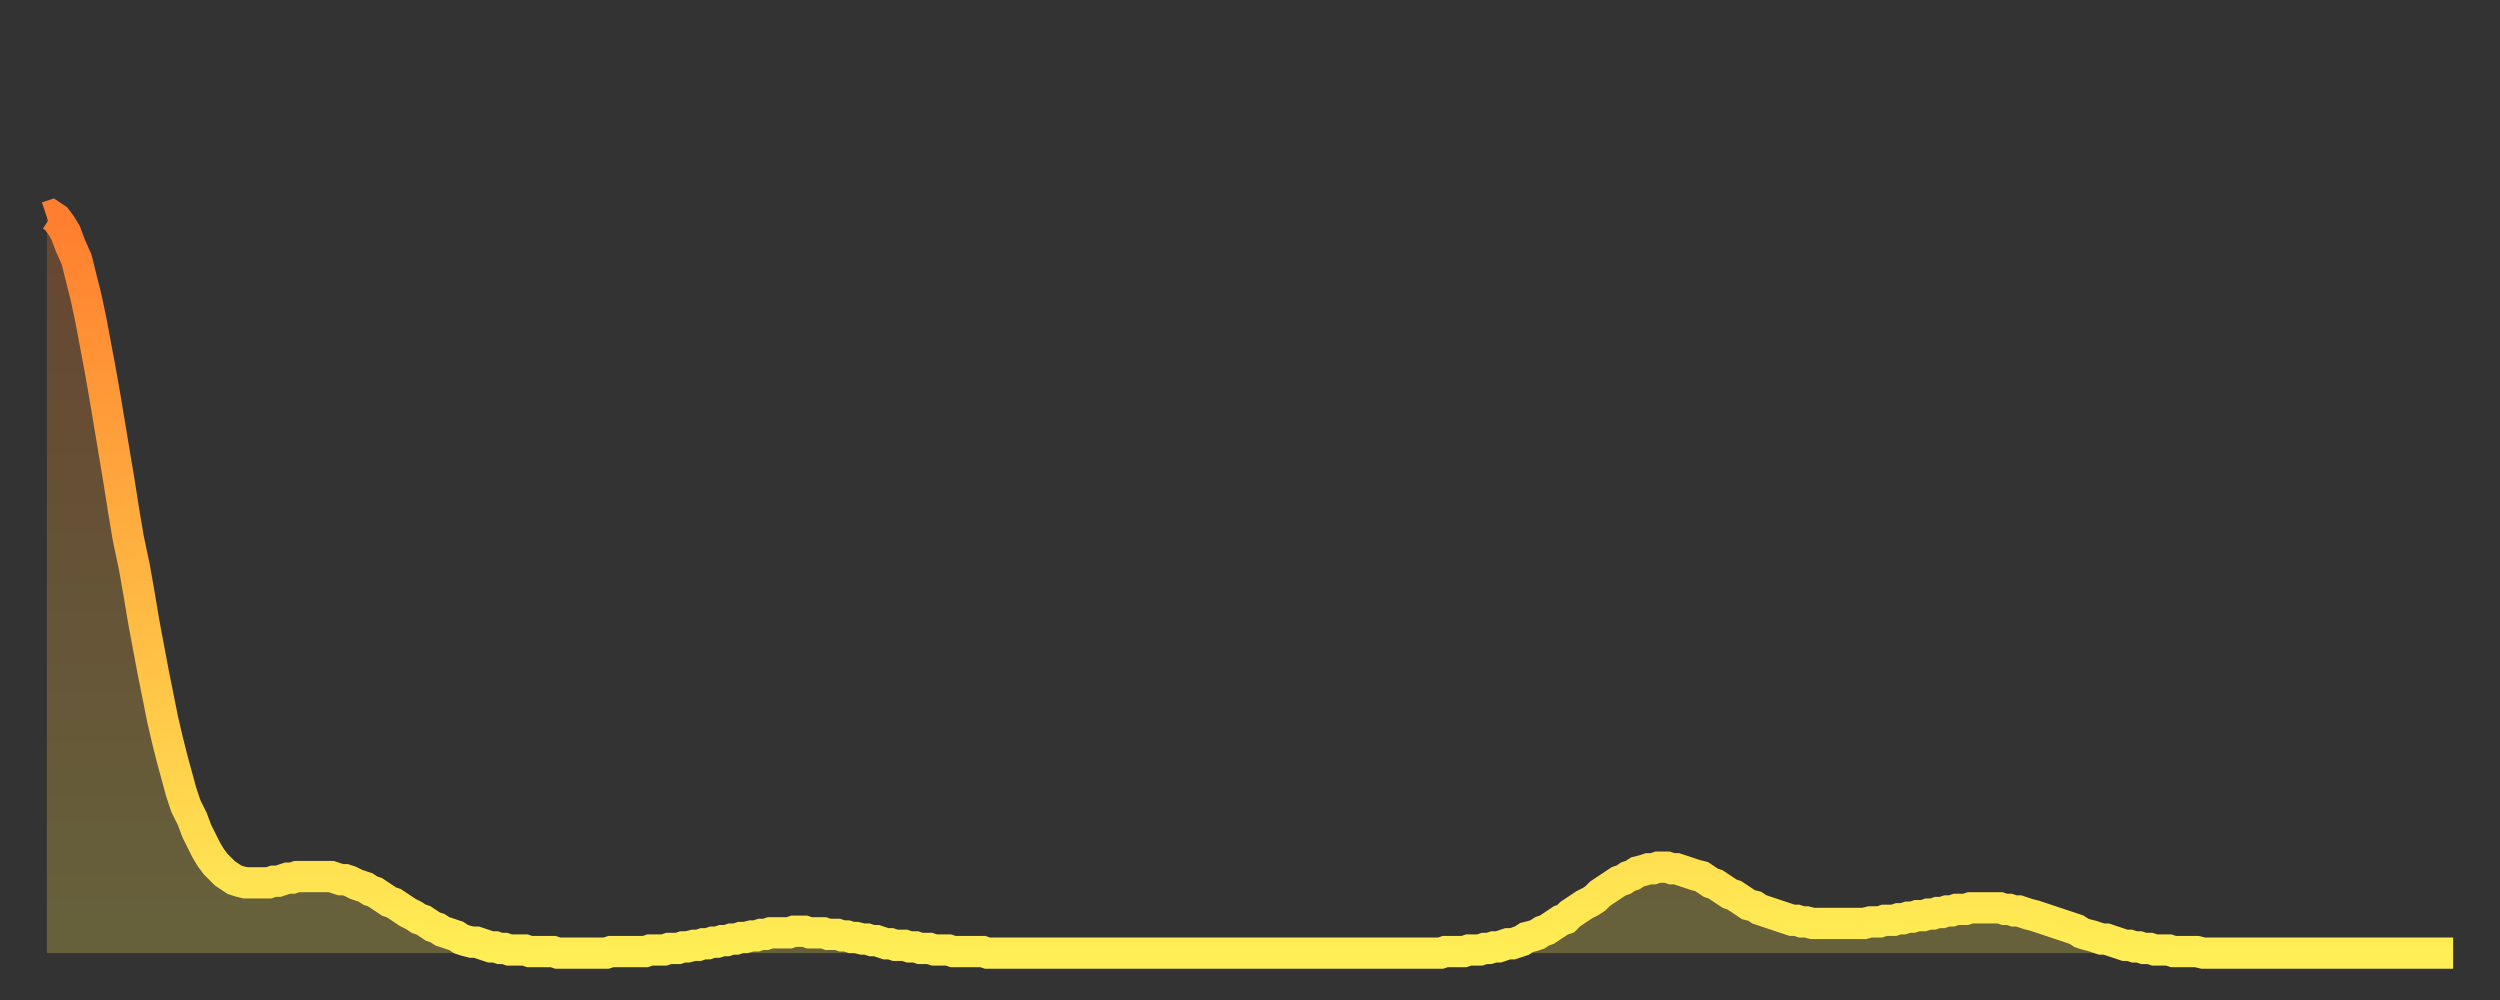 <?xml version="1.0" encoding="utf-8" ?>
<svg baseProfile="full" height="64" version="1.1" width="160" xmlns="http://www.w3.org/2000/svg" xmlns:ev="http://www.w3.org/2001/xml-events" xmlns:xlink="http://www.w3.org/1999/xlink"><rect width="100%" height="100%" fill="#333333" stroke="none"/><defs><linearGradient id="id39272" x1="0" x2="0" y1="0" y2="1"><stop offset="0%" stop-color="#ff7e2f" /><stop offset="50%" stop-color="#ffb642" /><stop offset="100%" stop-color="#ffee55" /></linearGradient></defs><g transform="translate(3,3)"><g><path d="M 0.0 10.9 0.3 10.8 0.6 11.0 0.9 11.4 1.2 11.9 1.5 12.7 1.9 13.6 2.2 14.8 2.5 16.0 2.8 17.4 3.1 19.0 3.4 20.6 3.7 22.3 4.0 24.1 4.3 25.9 4.6 27.7 4.9 29.6 5.2 31.4 5.6 33.3 5.9 35.0 6.2 36.8 6.5 38.4 6.8 40.0 7.1 41.5 7.4 43.0 7.7 44.3 8.0 45.5 8.3 46.6 8.6 47.7 8.9 48.6 9.3 49.4 9.6 50.2 9.9 50.8 10.2 51.4 10.5 51.9 10.8 52.3 11.1 52.6 11.4 52.9 11.7 53.1 12.0 53.3 12.3 53.4 12.7 53.5 13.0 53.5 13.3 53.5 13.6 53.5 13.9 53.5 14.2 53.5 14.5 53.4 14.8 53.4 15.1 53.3 15.4 53.2 15.7 53.2 16.0 53.1 16.4 53.1 16.7 53.1 17.0 53.1 17.3 53.1 17.6 53.1 17.9 53.1 18.2 53.1 18.5 53.2 18.8 53.3 19.1 53.3 19.4 53.4 19.8 53.6 20.1 53.7 20.4 53.8 20.7 54.0 21.0 54.1 21.3 54.3 21.6 54.5 21.9 54.7 22.2 54.8 22.5 55.0 22.8 55.2 23.1 55.4 23.5 55.6 23.8 55.8 24.1 55.9 24.4 56.1 24.7 56.3 25.0 56.4 25.3 56.6 25.6 56.7 25.9 56.8 26.2 56.9 26.5 57.1 26.8 57.2 27.2 57.3 27.5 57.3 27.8 57.4 28.1 57.5 28.4 57.6 28.7 57.6 29.0 57.7 29.3 57.7 29.6 57.8 29.9 57.8 30.2 57.8 30.6 57.8 30.9 57.9 31.2 57.9 31.5 57.9 31.8 57.9 32.1 57.9 32.4 57.9 32.7 58.0 33.0 58.0 33.3 58.0 33.6 58.0 33.9 58.0 34.3 58.0 34.6 58.0 34.9 58.0 35.2 58.0 35.5 58.0 35.8 58.0 36.1 57.9 36.4 57.9 36.7 57.9 37.0 57.9 37.3 57.9 37.7 57.9 38.0 57.9 38.3 57.9 38.6 57.8 38.9 57.8 39.2 57.8 39.5 57.8 39.8 57.7 40.1 57.7 40.4 57.7 40.7 57.6 41.0 57.6 41.4 57.5 41.7 57.5 42.0 57.4 42.3 57.4 42.6 57.3 42.9 57.3 43.2 57.2 43.5 57.2 43.8 57.1 44.1 57.1 44.4 57.0 44.7 57.0 45.1 56.9 45.4 56.9 45.7 56.8 46.0 56.8 46.3 56.7 46.6 56.7 46.9 56.7 47.2 56.7 47.5 56.7 47.8 56.6 48.1 56.6 48.5 56.6 48.8 56.7 49.1 56.7 49.4 56.7 49.7 56.7 50.0 56.8 50.3 56.8 50.6 56.8 50.9 56.9 51.2 56.9 51.5 57.0 51.8 57.0 52.2 57.1 52.5 57.1 52.8 57.2 53.1 57.2 53.4 57.3 53.7 57.4 54.0 57.4 54.3 57.5 54.6 57.5 54.9 57.5 55.2 57.6 55.6 57.6 55.9 57.7 56.2 57.7 56.5 57.7 56.8 57.8 57.1 57.8 57.4 57.8 57.7 57.8 58.0 57.9 58.3 57.9 58.6 57.9 58.9 57.9 59.3 57.9 59.6 57.9 59.9 57.9 60.2 58.0 60.5 58.0 60.8 58.0 61.1 58.0 61.4 58.0 61.7 58.0 62.0 58.0 62.3 58.0 62.6 58.0 63.0 58.0 63.3 58.0 63.6 58.0 63.9 58.0 64.2 58.0 64.5 58.0 64.8 58.0 65.1 58.0 65.4 58.0 65.7 58.0 66.0 58.0 66.4 58.0 66.7 58.0 67.0 58.0 67.3 58.0 67.6 58.0 67.9 58.0 68.2 58.0 68.5 58.0 68.8 58.0 69.1 58.0 69.4 58.0 69.7 58.0 70.1 58.0 70.4 58.0 70.7 58.0 71.0 58.0 71.3 58.0 71.6 58.0 71.9 58.0 72.2 58.0 72.5 58.0 72.8 58.0 73.1 58.0 73.5 58.0 73.8 58.0 74.1 58.0 74.4 58.0 74.7 58.0 75.0 58.0 75.3 58.0 75.6 58.0 75.9 58.0 76.2 58.0 76.5 58.0 76.8 58.0 77.2 58.0 77.5 58.0 77.8 58.0 78.1 58.0 78.4 58.0 78.7 58.0 79.0 58.0 79.3 58.0 79.6 58.0 79.9 58.0 80.2 58.0 80.5 58.0 80.9 58.0 81.2 58.0 81.5 58.0 81.8 58.0 82.1 58.0 82.4 58.0 82.7 58.0 83.0 58.0 83.3 58.0 83.6 58.0 83.9 58.0 84.3 58.0 84.6 58.0 84.9 58.0 85.2 58.0 85.5 58.0 85.8 58.0 86.1 58.0 86.4 58.0 86.7 58.0 87.0 58.0 87.3 58.0 87.6 58.0 88.0 58.0 88.3 58.0 88.6 58.0 88.9 58.0 89.2 58.0 89.5 57.9 89.8 57.9 90.1 57.9 90.4 57.9 90.7 57.9 91.0 57.8 91.4 57.8 91.7 57.8 92.0 57.7 92.3 57.7 92.6 57.6 92.9 57.6 93.2 57.5 93.5 57.4 93.8 57.4 94.1 57.3 94.4 57.2 94.7 57.0 95.1 56.9 95.4 56.8 95.7 56.6 96.0 56.5 96.3 56.3 96.6 56.1 96.9 55.9 97.2 55.8 97.5 55.5 97.8 55.3 98.1 55.1 98.4 54.9 98.8 54.7 99.1 54.5 99.4 54.2 99.7 54.0 100.0 53.8 100.3 53.6 100.6 53.4 100.9 53.3 101.2 53.1 101.5 53.0 101.8 52.8 102.2 52.7 102.5 52.6 102.8 52.6 103.1 52.5 103.4 52.5 103.7 52.5 104.0 52.6 104.3 52.6 104.6 52.7 104.9 52.8 105.2 52.9 105.5 53.0 105.9 53.1 106.2 53.3 106.5 53.5 106.8 53.6 107.1 53.8 107.4 54.0 107.7 54.2 108.0 54.3 108.3 54.5 108.6 54.7 108.9 54.9 109.3 55.0 109.6 55.2 109.9 55.3 110.2 55.4 110.5 55.5 110.8 55.6 111.1 55.7 111.4 55.8 111.7 55.9 112.0 55.9 112.3 56.0 112.6 56.0 113.0 56.1 113.3 56.1 113.6 56.1 113.9 56.1 114.2 56.1 114.5 56.1 114.8 56.1 115.1 56.1 115.4 56.1 115.7 56.1 116.0 56.1 116.3 56.1 116.7 56.0 117.0 56.0 117.3 56.0 117.6 55.9 117.9 55.9 118.2 55.9 118.5 55.8 118.8 55.8 119.1 55.7 119.4 55.7 119.7 55.6 120.1 55.6 120.4 55.5 120.7 55.5 121.0 55.4 121.3 55.4 121.6 55.3 121.9 55.3 122.2 55.2 122.5 55.2 122.8 55.2 123.1 55.1 123.4 55.1 123.8 55.1 124.1 55.1 124.4 55.1 124.7 55.1 125.0 55.1 125.3 55.2 125.6 55.2 125.9 55.3 126.2 55.3 126.5 55.4 126.8 55.5 127.2 55.6 127.5 55.7 127.8 55.8 128.1 55.9 128.4 56.0 128.7 56.1 129.0 56.2 129.3 56.3 129.6 56.4 129.9 56.5 130.2 56.7 130.5 56.8 130.9 56.9 131.2 57.0 131.5 57.1 131.8 57.1 132.1 57.2 132.4 57.3 132.7 57.4 133.0 57.5 133.3 57.5 133.6 57.6 133.9 57.6 134.2 57.7 134.6 57.7 134.9 57.8 135.2 57.8 135.5 57.8 135.8 57.8 136.1 57.9 136.4 57.9 136.7 57.9 137.0 57.9 137.3 57.9 137.6 57.9 138.0 58.0 138.3 58.0 138.6 58.0 138.9 58.0 139.2 58.0 139.5 58.0 139.8 58.0 140.1 58.0 140.4 58.0 140.7 58.0 141.0 58.0 141.3 58.0 141.7 58.0 142.0 58.0 142.3 58.0 142.6 58.0 142.9 58.0 143.2 58.0 143.5 58.0 143.8 58.0 144.1 58.0 144.4 58.0 144.7 58.0 145.1 58.0 145.4 58.0 145.7 58.0 146.0 58.0 146.3 58.0 146.6 58.0 146.9 58.0 147.2 58.0 147.5 58.0 147.8 58.0 148.1 58.0 148.4 58.0 148.8 58.0 149.1 58.0 149.4 58.0 149.7 58.0 150.0 58.0 150.3 58.0 150.6 58.0 150.9 58.0 151.2 58.0 151.5 58.0 151.8 58.0 152.1 58.0 152.5 58.0 152.8 58.0 153.1 58.0 153.4 58.0 153.7 58.0 154.0 58.0" fill="none" id="graph-curve" opacity="1" stroke="url(#id39272)" stroke-width="2" /><path d="M 0 58 L 0.0 10.9 0.3 10.8 0.6 11.0 0.9 11.4 1.2 11.9 1.5 12.7 1.9 13.6 2.2 14.8 2.5 16.0 2.8 17.4 3.1 19.0 3.4 20.6 3.7 22.3 4.0 24.1 4.3 25.9 4.6 27.7 4.9 29.6 5.2 31.4 5.6 33.3 5.9 35.0 6.2 36.8 6.5 38.4 6.8 40.0 7.1 41.5 7.4 43.0 7.7 44.3 8.0 45.5 8.3 46.6 8.6 47.7 8.9 48.6 9.3 49.4 9.6 50.2 9.9 50.8 10.2 51.4 10.5 51.9 10.8 52.3 11.1 52.6 11.4 52.9 11.7 53.1 12.0 53.3 12.3 53.4 12.7 53.5 13.0 53.5 13.3 53.5 13.6 53.5 13.9 53.5 14.2 53.5 14.5 53.4 14.8 53.4 15.1 53.3 15.4 53.2 15.7 53.2 16.0 53.1 16.4 53.1 16.7 53.1 17.0 53.1 17.3 53.1 17.6 53.1 17.9 53.1 18.2 53.1 18.5 53.2 18.8 53.3 19.1 53.3 19.4 53.4 19.8 53.6 20.1 53.7 20.4 53.8 20.7 54.0 21.0 54.1 21.3 54.3 21.6 54.5 21.9 54.7 22.2 54.8 22.5 55.0 22.8 55.2 23.1 55.4 23.5 55.6 23.8 55.8 24.1 55.9 24.4 56.1 24.7 56.3 25.0 56.4 25.3 56.6 25.6 56.7 25.9 56.8 26.2 56.9 26.5 57.1 26.8 57.2 27.2 57.3 27.5 57.3 27.8 57.4 28.1 57.5 28.4 57.6 28.7 57.6 29.0 57.7 29.3 57.7 29.6 57.8 29.9 57.8 30.2 57.8 30.6 57.8 30.9 57.9 31.2 57.9 31.5 57.9 31.8 57.9 32.1 57.9 32.4 57.9 32.7 58.0 33.0 58.0 33.3 58.0 33.6 58.0 33.9 58.0 34.3 58.0 34.6 58.0 34.9 58.0 35.2 58.0 35.5 58.0 35.8 58.0 36.1 57.9 36.4 57.9 36.7 57.9 37.0 57.9 37.3 57.9 37.7 57.9 38.0 57.9 38.3 57.9 38.6 57.8 38.9 57.8 39.2 57.8 39.5 57.8 39.8 57.7 40.1 57.7 40.4 57.7 40.7 57.6 41.0 57.6 41.4 57.5 41.7 57.5 42.0 57.4 42.3 57.4 42.6 57.3 42.9 57.3 43.2 57.2 43.5 57.2 43.8 57.1 44.1 57.1 44.4 57.0 44.7 57.0 45.1 56.9 45.4 56.9 45.7 56.8 46.0 56.8 46.3 56.7 46.6 56.7 46.9 56.7 47.2 56.7 47.5 56.7 47.8 56.6 48.1 56.6 48.5 56.6 48.8 56.7 49.1 56.7 49.4 56.7 49.7 56.7 50.0 56.8 50.3 56.8 50.6 56.8 50.9 56.9 51.2 56.9 51.5 57.0 51.8 57.0 52.2 57.1 52.5 57.1 52.8 57.2 53.1 57.2 53.4 57.3 53.7 57.4 54.0 57.4 54.3 57.5 54.6 57.5 54.9 57.5 55.2 57.6 55.6 57.6 55.9 57.7 56.2 57.7 56.5 57.7 56.8 57.8 57.1 57.8 57.4 57.8 57.7 57.8 58.0 57.9 58.3 57.9 58.6 57.9 58.9 57.9 59.3 57.9 59.6 57.9 59.9 57.9 60.2 58.0 60.5 58.0 60.8 58.0 61.1 58.0 61.4 58.0 61.7 58.0 62.0 58.0 62.3 58.0 62.6 58.0 63.0 58.0 63.3 58.0 63.6 58.0 63.9 58.0 64.2 58.0 64.5 58.0 64.8 58.0 65.1 58.0 65.4 58.0 65.7 58.0 66.0 58.0 66.4 58.0 66.7 58.0 67.0 58.0 67.3 58.0 67.6 58.0 67.9 58.0 68.2 58.0 68.5 58.0 68.8 58.0 69.1 58.0 69.4 58.0 69.7 58.0 70.1 58.0 70.4 58.0 70.7 58.0 71.0 58.0 71.3 58.0 71.6 58.0 71.9 58.0 72.2 58.0 72.5 58.0 72.8 58.0 73.1 58.0 73.5 58.0 73.8 58.0 74.1 58.0 74.4 58.0 74.7 58.0 75.0 58.0 75.3 58.0 75.6 58.0 75.9 58.0 76.2 58.0 76.5 58.0 76.8 58.0 77.2 58.0 77.5 58.0 77.8 58.0 78.1 58.0 78.4 58.0 78.7 58.0 79.0 58.0 79.3 58.0 79.6 58.0 79.9 58.0 80.2 58.0 80.5 58.0 80.9 58.0 81.2 58.0 81.5 58.0 81.8 58.0 82.1 58.0 82.4 58.0 82.7 58.0 83.0 58.0 83.3 58.0 83.6 58.0 83.9 58.0 84.3 58.0 84.6 58.0 84.9 58.0 85.2 58.0 85.5 58.0 85.8 58.0 86.1 58.0 86.4 58.0 86.7 58.0 87.0 58.0 87.3 58.0 87.6 58.0 88.0 58.0 88.3 58.0 88.6 58.0 88.9 58.0 89.2 58.0 89.5 57.9 89.8 57.9 90.1 57.9 90.4 57.9 90.7 57.9 91.0 57.8 91.4 57.8 91.7 57.8 92.0 57.7 92.3 57.7 92.6 57.6 92.9 57.6 93.2 57.5 93.5 57.4 93.8 57.4 94.1 57.3 94.4 57.2 94.7 57.0 95.1 56.9 95.4 56.8 95.7 56.6 96.0 56.5 96.3 56.3 96.6 56.1 96.9 55.9 97.2 55.8 97.5 55.5 97.8 55.3 98.1 55.1 98.4 54.9 98.8 54.7 99.1 54.5 99.4 54.2 99.7 54.0 100.0 53.8 100.3 53.6 100.6 53.4 100.9 53.3 101.2 53.1 101.5 53.0 101.8 52.8 102.2 52.7 102.5 52.6 102.8 52.6 103.1 52.5 103.4 52.5 103.7 52.5 104.0 52.6 104.3 52.6 104.6 52.7 104.9 52.8 105.2 52.9 105.5 53.0 105.9 53.1 106.2 53.3 106.5 53.5 106.8 53.6 107.1 53.8 107.4 54.0 107.7 54.2 108.0 54.3 108.3 54.5 108.6 54.7 108.9 54.9 109.3 55.0 109.6 55.2 109.9 55.3 110.2 55.4 110.5 55.5 110.8 55.6 111.1 55.7 111.4 55.8 111.7 55.9 112.0 55.9 112.3 56.0 112.6 56.0 113.0 56.1 113.3 56.1 113.6 56.1 113.9 56.1 114.2 56.1 114.5 56.1 114.8 56.1 115.1 56.1 115.4 56.1 115.7 56.1 116.0 56.1 116.3 56.1 116.7 56.0 117.0 56.0 117.3 56.0 117.6 55.9 117.9 55.9 118.2 55.9 118.5 55.8 118.8 55.8 119.1 55.7 119.4 55.7 119.7 55.6 120.1 55.6 120.4 55.5 120.7 55.5 121.0 55.4 121.3 55.4 121.6 55.3 121.9 55.3 122.2 55.2 122.5 55.2 122.8 55.2 123.1 55.1 123.4 55.1 123.8 55.1 124.1 55.1 124.4 55.1 124.7 55.1 125.0 55.1 125.3 55.2 125.6 55.2 125.9 55.3 126.2 55.3 126.5 55.4 126.8 55.5 127.2 55.6 127.5 55.7 127.8 55.8 128.1 55.9 128.4 56.0 128.7 56.1 129.0 56.2 129.3 56.3 129.6 56.4 129.9 56.5 130.2 56.7 130.5 56.8 130.9 56.9 131.2 57.0 131.5 57.1 131.8 57.1 132.1 57.2 132.4 57.3 132.7 57.4 133.0 57.5 133.3 57.5 133.6 57.6 133.9 57.6 134.2 57.7 134.6 57.7 134.9 57.8 135.2 57.8 135.5 57.8 135.8 57.8 136.1 57.9 136.4 57.9 136.7 57.9 137.0 57.9 137.3 57.9 137.6 57.9 138.0 58.0 138.3 58.0 138.6 58.0 138.9 58.0 139.2 58.0 139.5 58.0 139.8 58.0 140.1 58.0 140.4 58.0 140.7 58.0 141.0 58.0 141.3 58.0 141.7 58.0 142.0 58.0 142.3 58.0 142.6 58.0 142.9 58.0 143.2 58.0 143.5 58.0 143.8 58.0 144.1 58.0 144.4 58.0 144.7 58.0 145.1 58.0 145.4 58.0 145.7 58.0 146.0 58.0 146.3 58.0 146.6 58.0 146.9 58.0 147.2 58.0 147.5 58.0 147.8 58.0 148.1 58.0 148.4 58.0 148.8 58.0 149.1 58.0 149.4 58.0 149.7 58.0 150.0 58.0 150.3 58.0 150.6 58.0 150.9 58.0 151.2 58.0 151.5 58.0 151.8 58.0 152.1 58.0 152.5 58.0 152.8 58.0 153.1 58.0 153.4 58.0 153.7 58.0 154.0 58.0 154 58" fill="url(#id39272)" fill-opacity=".25" id="graph-shadow" /></g></g></svg>